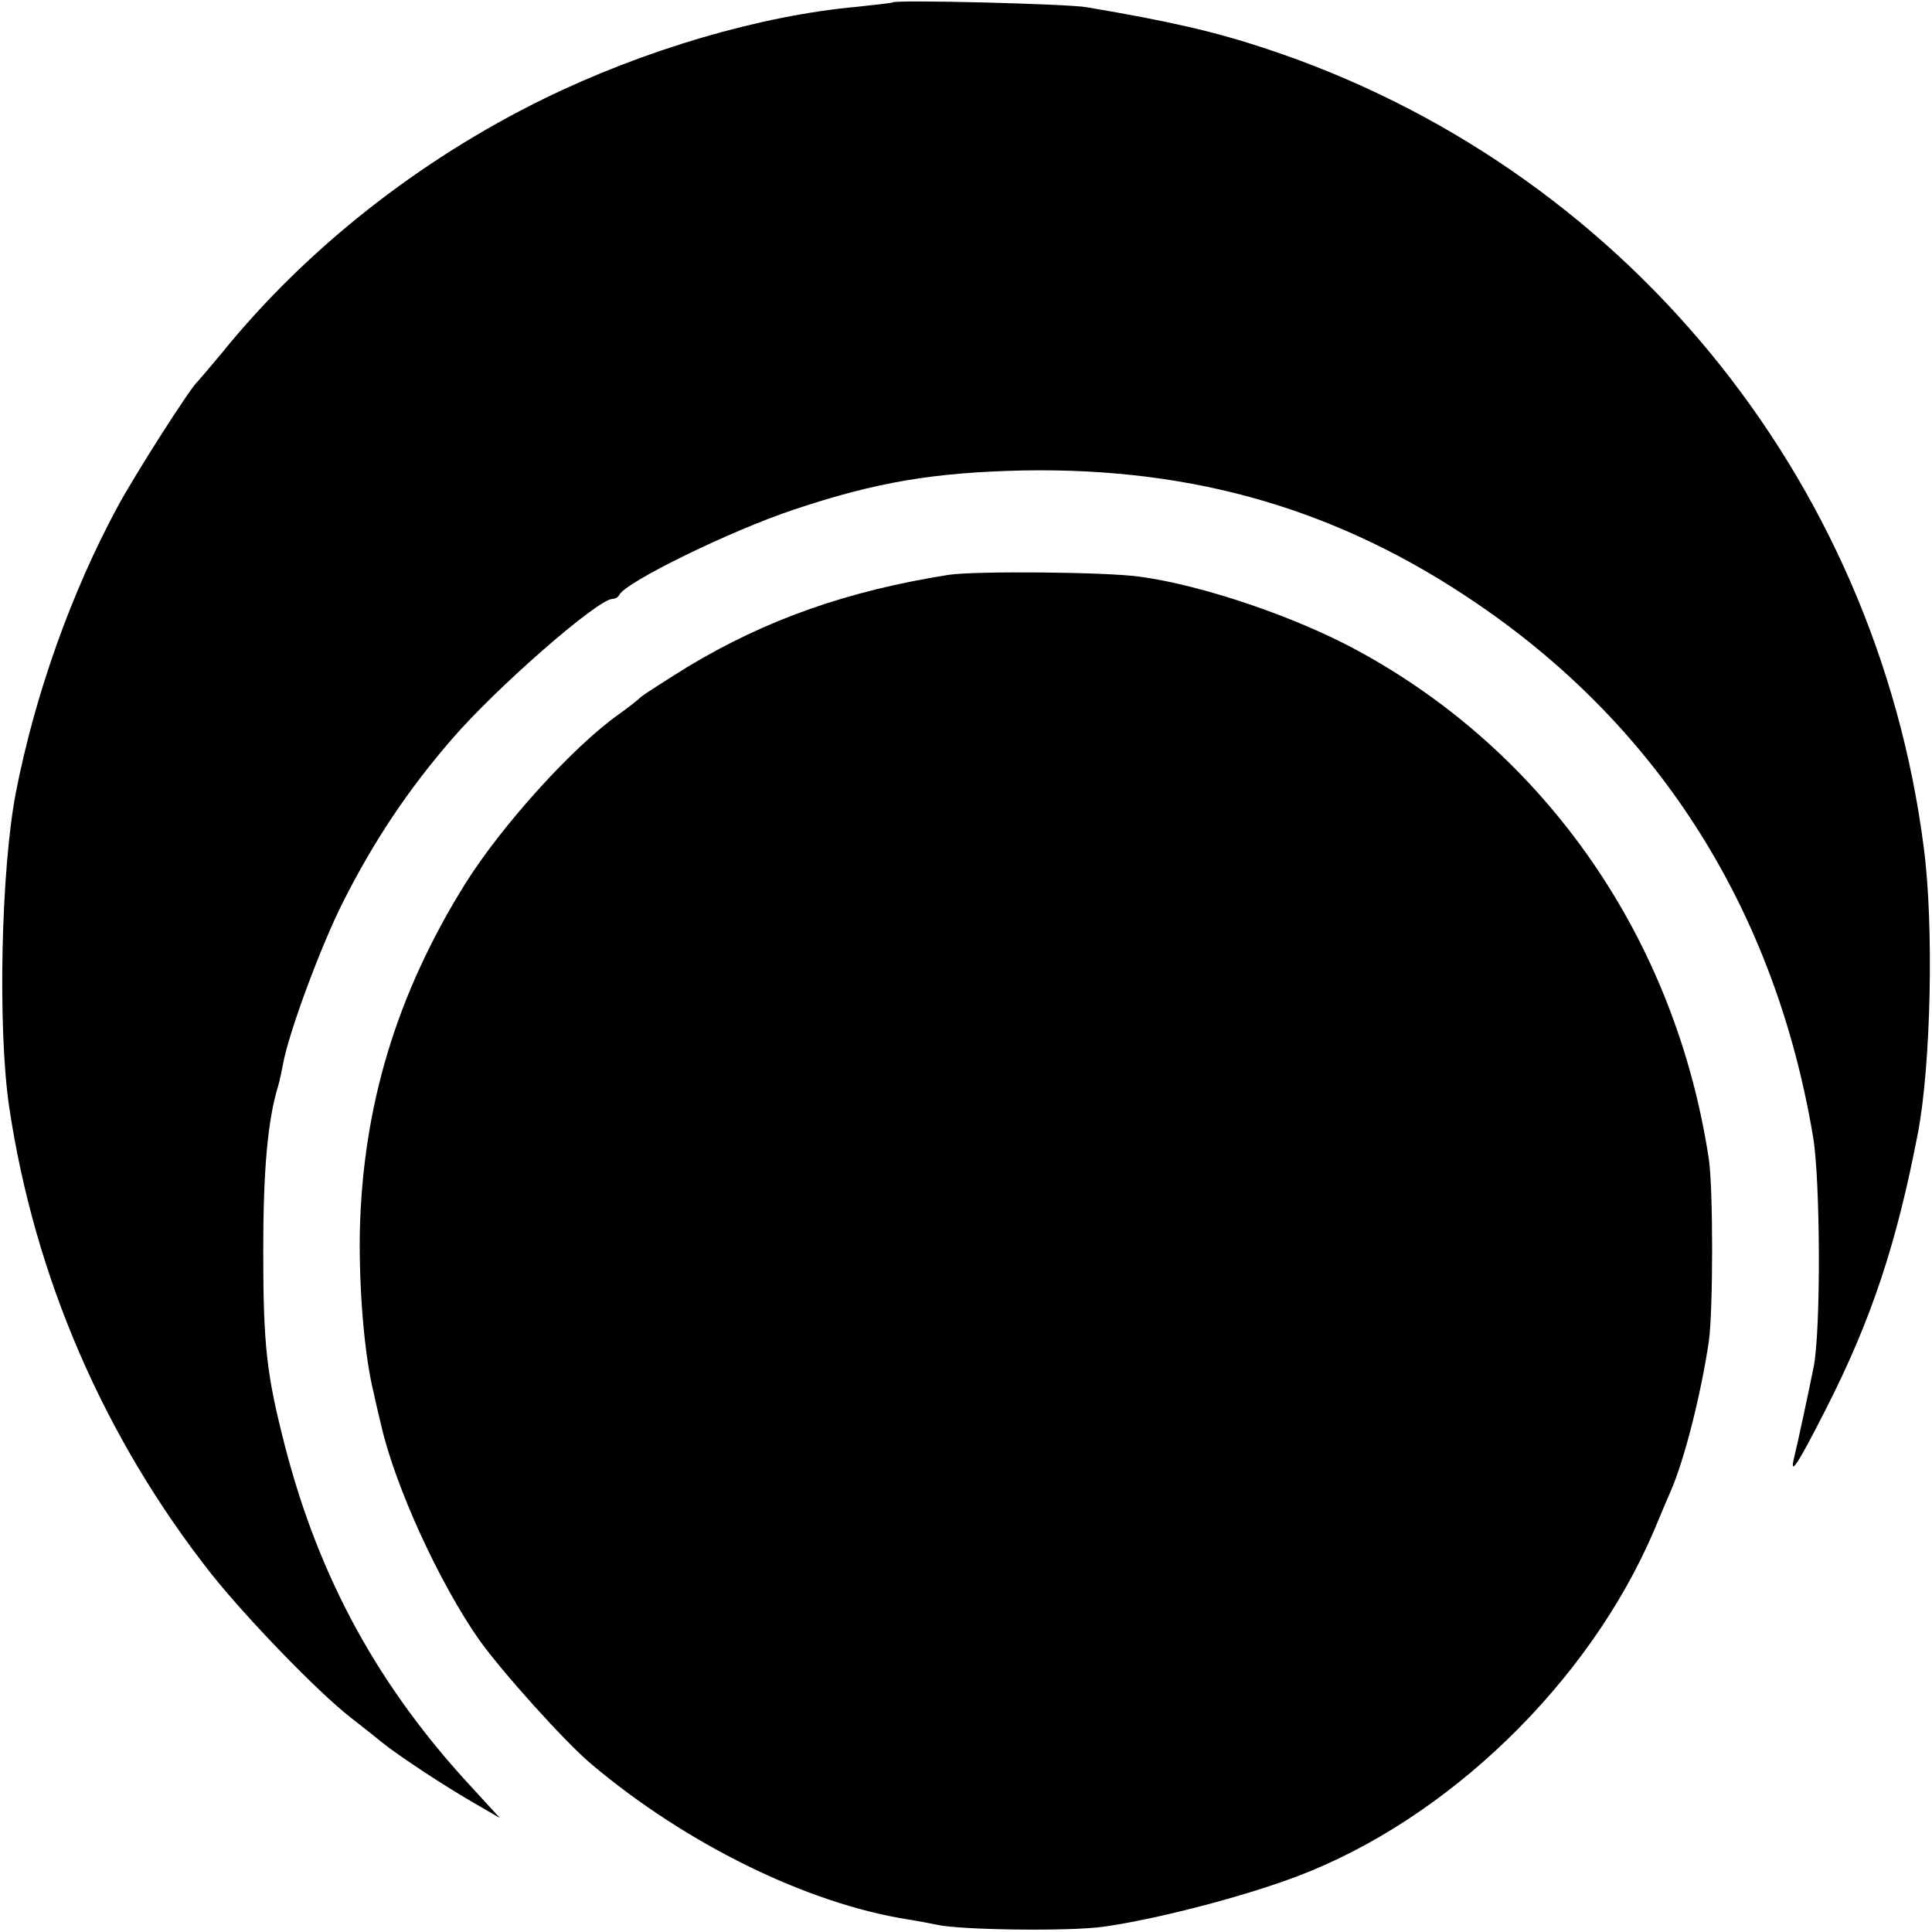 <?xml version="1.0" standalone="no"?>
<!DOCTYPE svg PUBLIC "-//W3C//DTD SVG 20010904//EN"
 "http://www.w3.org/TR/2001/REC-SVG-20010904/DTD/svg10.dtd">
<svg version="1.0" xmlns="http://www.w3.org/2000/svg"
 width="400pt" height="400pt" viewBox="0 0 400 400"
 preserveAspectRatio="xMidYMid meet">
<g transform="translate(0,400) scale(0.1,-0.1)"
fill="#000000" stroke="none">
<path d="M1848 3995 c-1 -1 -35 -5 -73 -9 -200 -18 -442 -89 -650 -191 -257
-126 -491 -310 -665 -525 -25 -30 -48 -57 -51 -60 -15 -13 -130 -193 -166
-260 -95 -176 -170 -386 -210 -590 -31 -160 -38 -489 -14 -652 53 -354 197
-685 418 -966 75 -94 220 -244 289 -298 20 -16 49 -38 63 -50 37 -30 138 -96
196 -129 l50 -29 -55 60 c-195 209 -319 435 -390 710 -38 148 -45 207 -45 404
0 166 9 271 31 342 3 10 7 30 10 45 11 63 78 244 124 335 64 127 135 233 225
337 93 108 303 291 333 291 6 0 12 4 14 8 11 26 232 134 362 177 170 57 290
77 476 81 355 6 655 -82 940 -277 378 -258 616 -637 694 -1104 15 -92 16 -400
1 -475 -9 -45 -33 -158 -41 -190 -9 -38 9 -10 65 100 96 188 148 346 192 575
27 142 33 431 12 590 -99 770 -627 1411 -1361 1654 -105 35 -200 57 -372 86
-37 7 -396 16 -402 10z"/>
<path d="M1965 2810 c-209 -33 -378 -92 -542 -191 -45 -28 -89 -56 -96 -62 -7
-7 -28 -23 -46 -36 -95 -67 -243 -231 -318 -351 -142 -228 -212 -460 -218
-720 -2 -116 9 -256 29 -335 2 -11 9 -40 15 -65 29 -128 121 -328 203 -445 47
-66 178 -212 233 -258 196 -165 446 -288 655 -321 19 -3 46 -8 60 -11 48 -11
276 -14 345 -4 108 15 289 62 400 104 312 118 604 400 739 715 15 36 31 74 36
85 28 65 62 200 78 308 9 65 9 317 0 377 -69 456 -337 842 -729 1054 -129 70
-322 135 -449 152 -70 10 -340 12 -395 4z"/>
</g>
</svg>
